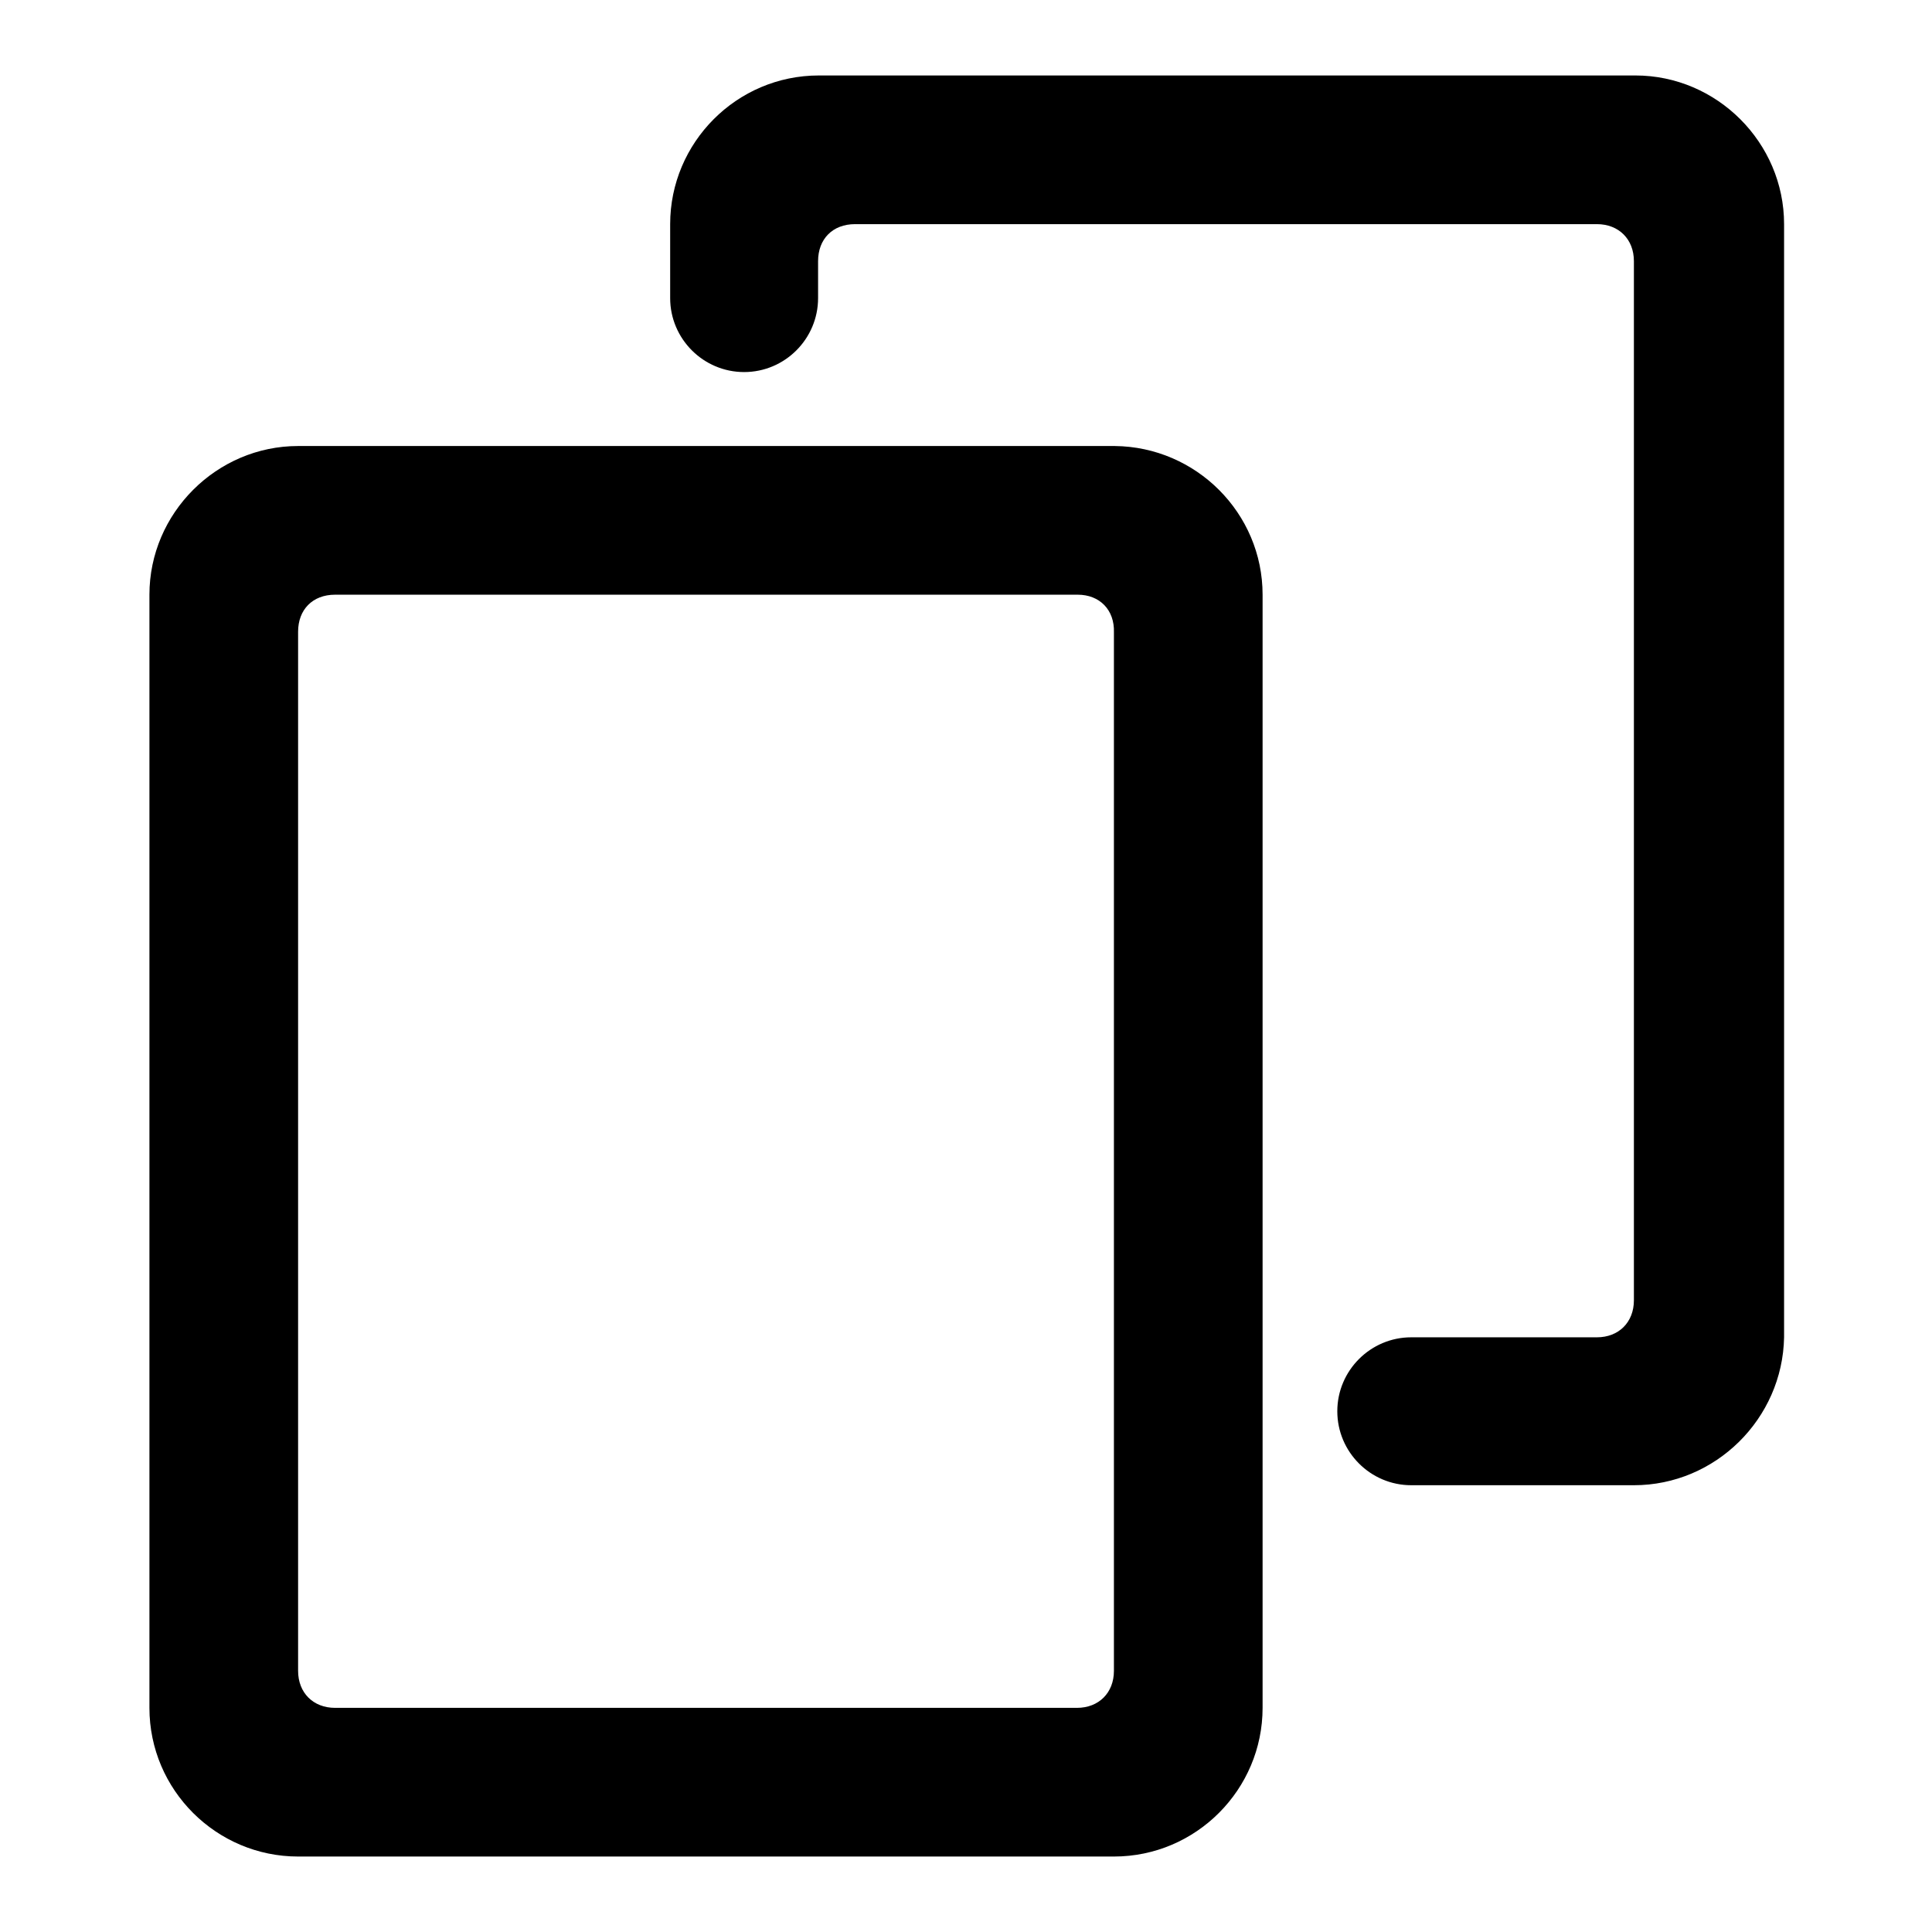 <?xml version="1.0" encoding="utf-8"?>
<!-- Svg Vector Icons : http://www.onlinewebfonts.com/icon -->
<!DOCTYPE svg PUBLIC "-//W3C//DTD SVG 1.1//EN" "http://www.w3.org/Graphics/SVG/1.1/DTD/svg11.dtd">
<svg version="1.1" xmlns="http://www.w3.org/2000/svg" xmlns:xlink="http://www.w3.org/1999/xlink" x="0px" y="0px" viewBox="0 0 256 256" enable-background="new 0 0 256 256" xml:space="preserve">
<g> <path fill="#000000" d="M216.5,196.8H187c-5.4,0-9.8-4.4-9.8-9.8c0-5.4,4.4-9.8,9.8-9.8h24.6c2.9,0,4.9-2,4.9-4.9V34.6 c0-2.9-2-4.9-4.9-4.9h-98.3c-3,0-4.9,2-4.9,4.9v4.9c0,5.4-4.4,9.8-9.8,9.8s-9.8-4.4-9.8-9.8v-9.8c0-10.8,8.8-19.7,19.7-19.7h108.2 c10.8,0,19.7,8.9,19.7,19.7v147.5C236.2,188,227.3,196.8,216.5,196.8z M167.3,78.8v147.5c0,10.8-8.8,19.7-19.7,19.7H39.5 c-10.8,0-19.7-8.8-19.7-19.7V78.8c0-10.8,8.9-19.7,19.7-19.7h108.2C158.5,59.2,167.3,68,167.3,78.8z M142.8,78.8H44.4 c-3,0-4.9,2-4.9,4.9v137.7c0,2.9,2,4.9,4.9,4.9h98.3c2.9,0,4.9-2,4.9-4.9V83.8C147.7,80.8,145.7,78.8,142.8,78.8z"/></g>
</svg>